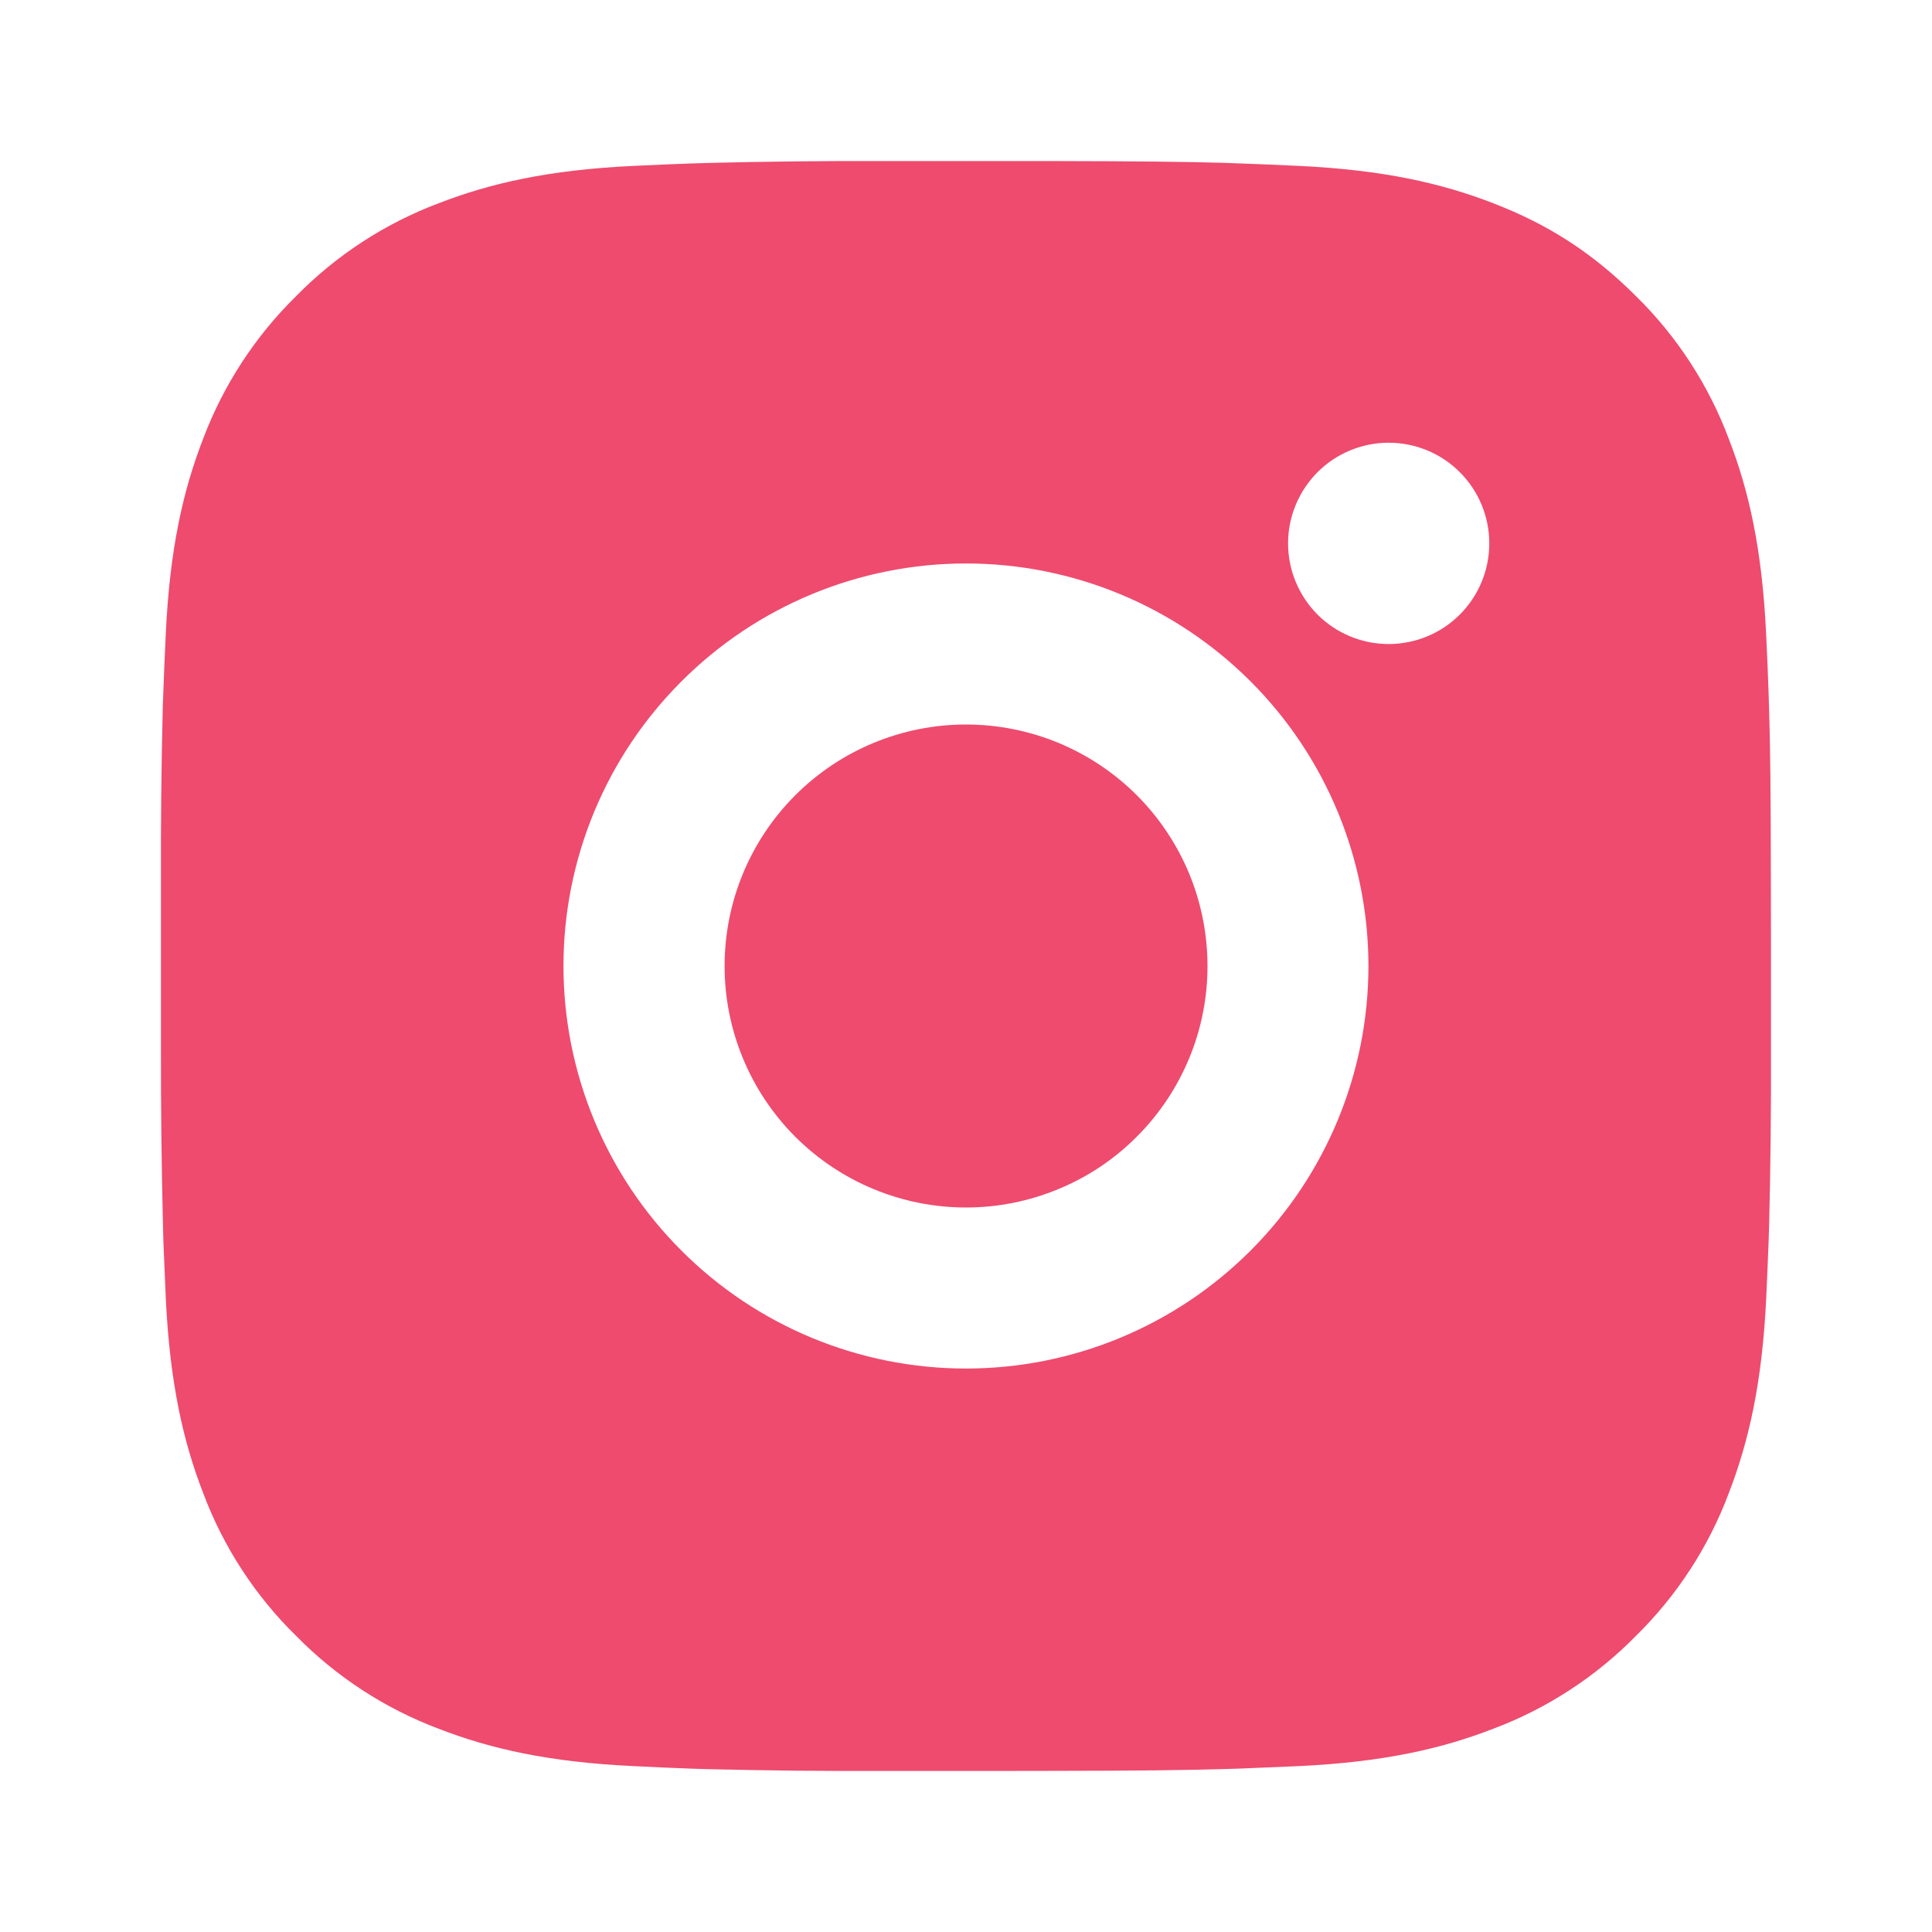 <?xml version="1.0" encoding="UTF-8"?>
<svg xmlns="http://www.w3.org/2000/svg" width="20" height="20" viewBox="0 0 20 20" fill="none">
  <path d="M10.857 1.667C11.794 1.669 12.27 1.674 12.681 1.686L12.842 1.692C13.029 1.698 13.213 1.707 13.436 1.717C14.322 1.758 14.927 1.898 15.458 2.104C16.008 2.316 16.471 2.602 16.935 3.065C17.359 3.481 17.687 3.985 17.896 4.542C18.102 5.072 18.241 5.677 18.283 6.565C18.293 6.787 18.302 6.971 18.308 7.158L18.313 7.32C18.326 7.73 18.331 8.206 18.332 9.143L18.333 9.765V10.857C18.335 11.464 18.329 12.072 18.314 12.68L18.309 12.842C18.302 13.029 18.294 13.213 18.284 13.435C18.242 14.322 18.101 14.927 17.896 15.458C17.687 16.015 17.359 16.518 16.935 16.935C16.518 17.359 16.014 17.687 15.458 17.896C14.927 18.102 14.322 18.242 13.436 18.283L12.842 18.308L12.681 18.313C12.27 18.325 11.794 18.331 10.857 18.332L10.235 18.333H9.144C8.536 18.335 7.928 18.329 7.32 18.314L7.158 18.309C6.96 18.302 6.763 18.293 6.565 18.283C5.678 18.242 5.073 18.102 4.541 17.896C3.986 17.687 3.482 17.359 3.066 16.935C2.641 16.519 2.313 16.015 2.104 15.458C1.898 14.928 1.758 14.322 1.716 13.435L1.691 12.842L1.687 12.68C1.672 12.072 1.665 11.464 1.666 10.857V9.143C1.664 8.535 1.67 7.928 1.685 7.32L1.691 7.158C1.697 6.971 1.706 6.787 1.716 6.565C1.757 5.677 1.897 5.073 2.103 4.542C2.313 3.985 2.642 3.481 3.066 3.065C3.482 2.641 3.986 2.313 4.541 2.104C5.073 1.898 5.677 1.758 6.565 1.717C6.786 1.707 6.971 1.698 7.158 1.692L7.32 1.687C7.927 1.672 8.535 1.665 9.143 1.667L10.857 1.667ZM10 5.833C8.895 5.833 7.835 6.272 7.054 7.054C6.272 7.835 5.833 8.895 5.833 10C5.833 11.105 6.272 12.165 7.054 12.946C7.835 13.728 8.895 14.167 10 14.167C11.105 14.167 12.165 13.728 12.946 12.946C13.727 12.165 14.166 11.105 14.166 10C14.166 8.895 13.727 7.835 12.946 7.054C12.165 6.272 11.105 5.833 10 5.833ZM10 7.5C10.328 7.5 10.653 7.565 10.957 7.69C11.26 7.816 11.536 8 11.768 8.232C12 8.464 12.184 8.74 12.31 9.043C12.435 9.346 12.5 9.671 12.5 10C12.5 10.328 12.436 10.653 12.31 10.956C12.184 11.26 12 11.535 11.768 11.767C11.536 12 11.261 12.184 10.957 12.309C10.654 12.435 10.329 12.5 10.001 12.5C9.338 12.5 8.702 12.237 8.233 11.768C7.764 11.299 7.501 10.663 7.501 10C7.501 9.337 7.764 8.701 8.233 8.232C8.702 7.763 9.338 7.5 10.001 7.5M14.376 4.583C14.099 4.583 13.834 4.693 13.639 4.888C13.444 5.084 13.334 5.349 13.334 5.625C13.334 5.901 13.444 6.166 13.639 6.362C13.834 6.557 14.099 6.667 14.376 6.667C14.652 6.667 14.917 6.557 15.112 6.362C15.308 6.166 15.417 5.901 15.417 5.625C15.417 5.349 15.308 5.084 15.112 4.888C14.917 4.693 14.652 4.583 14.376 4.583Z" fill="#EE4B6E"></path>
</svg>
